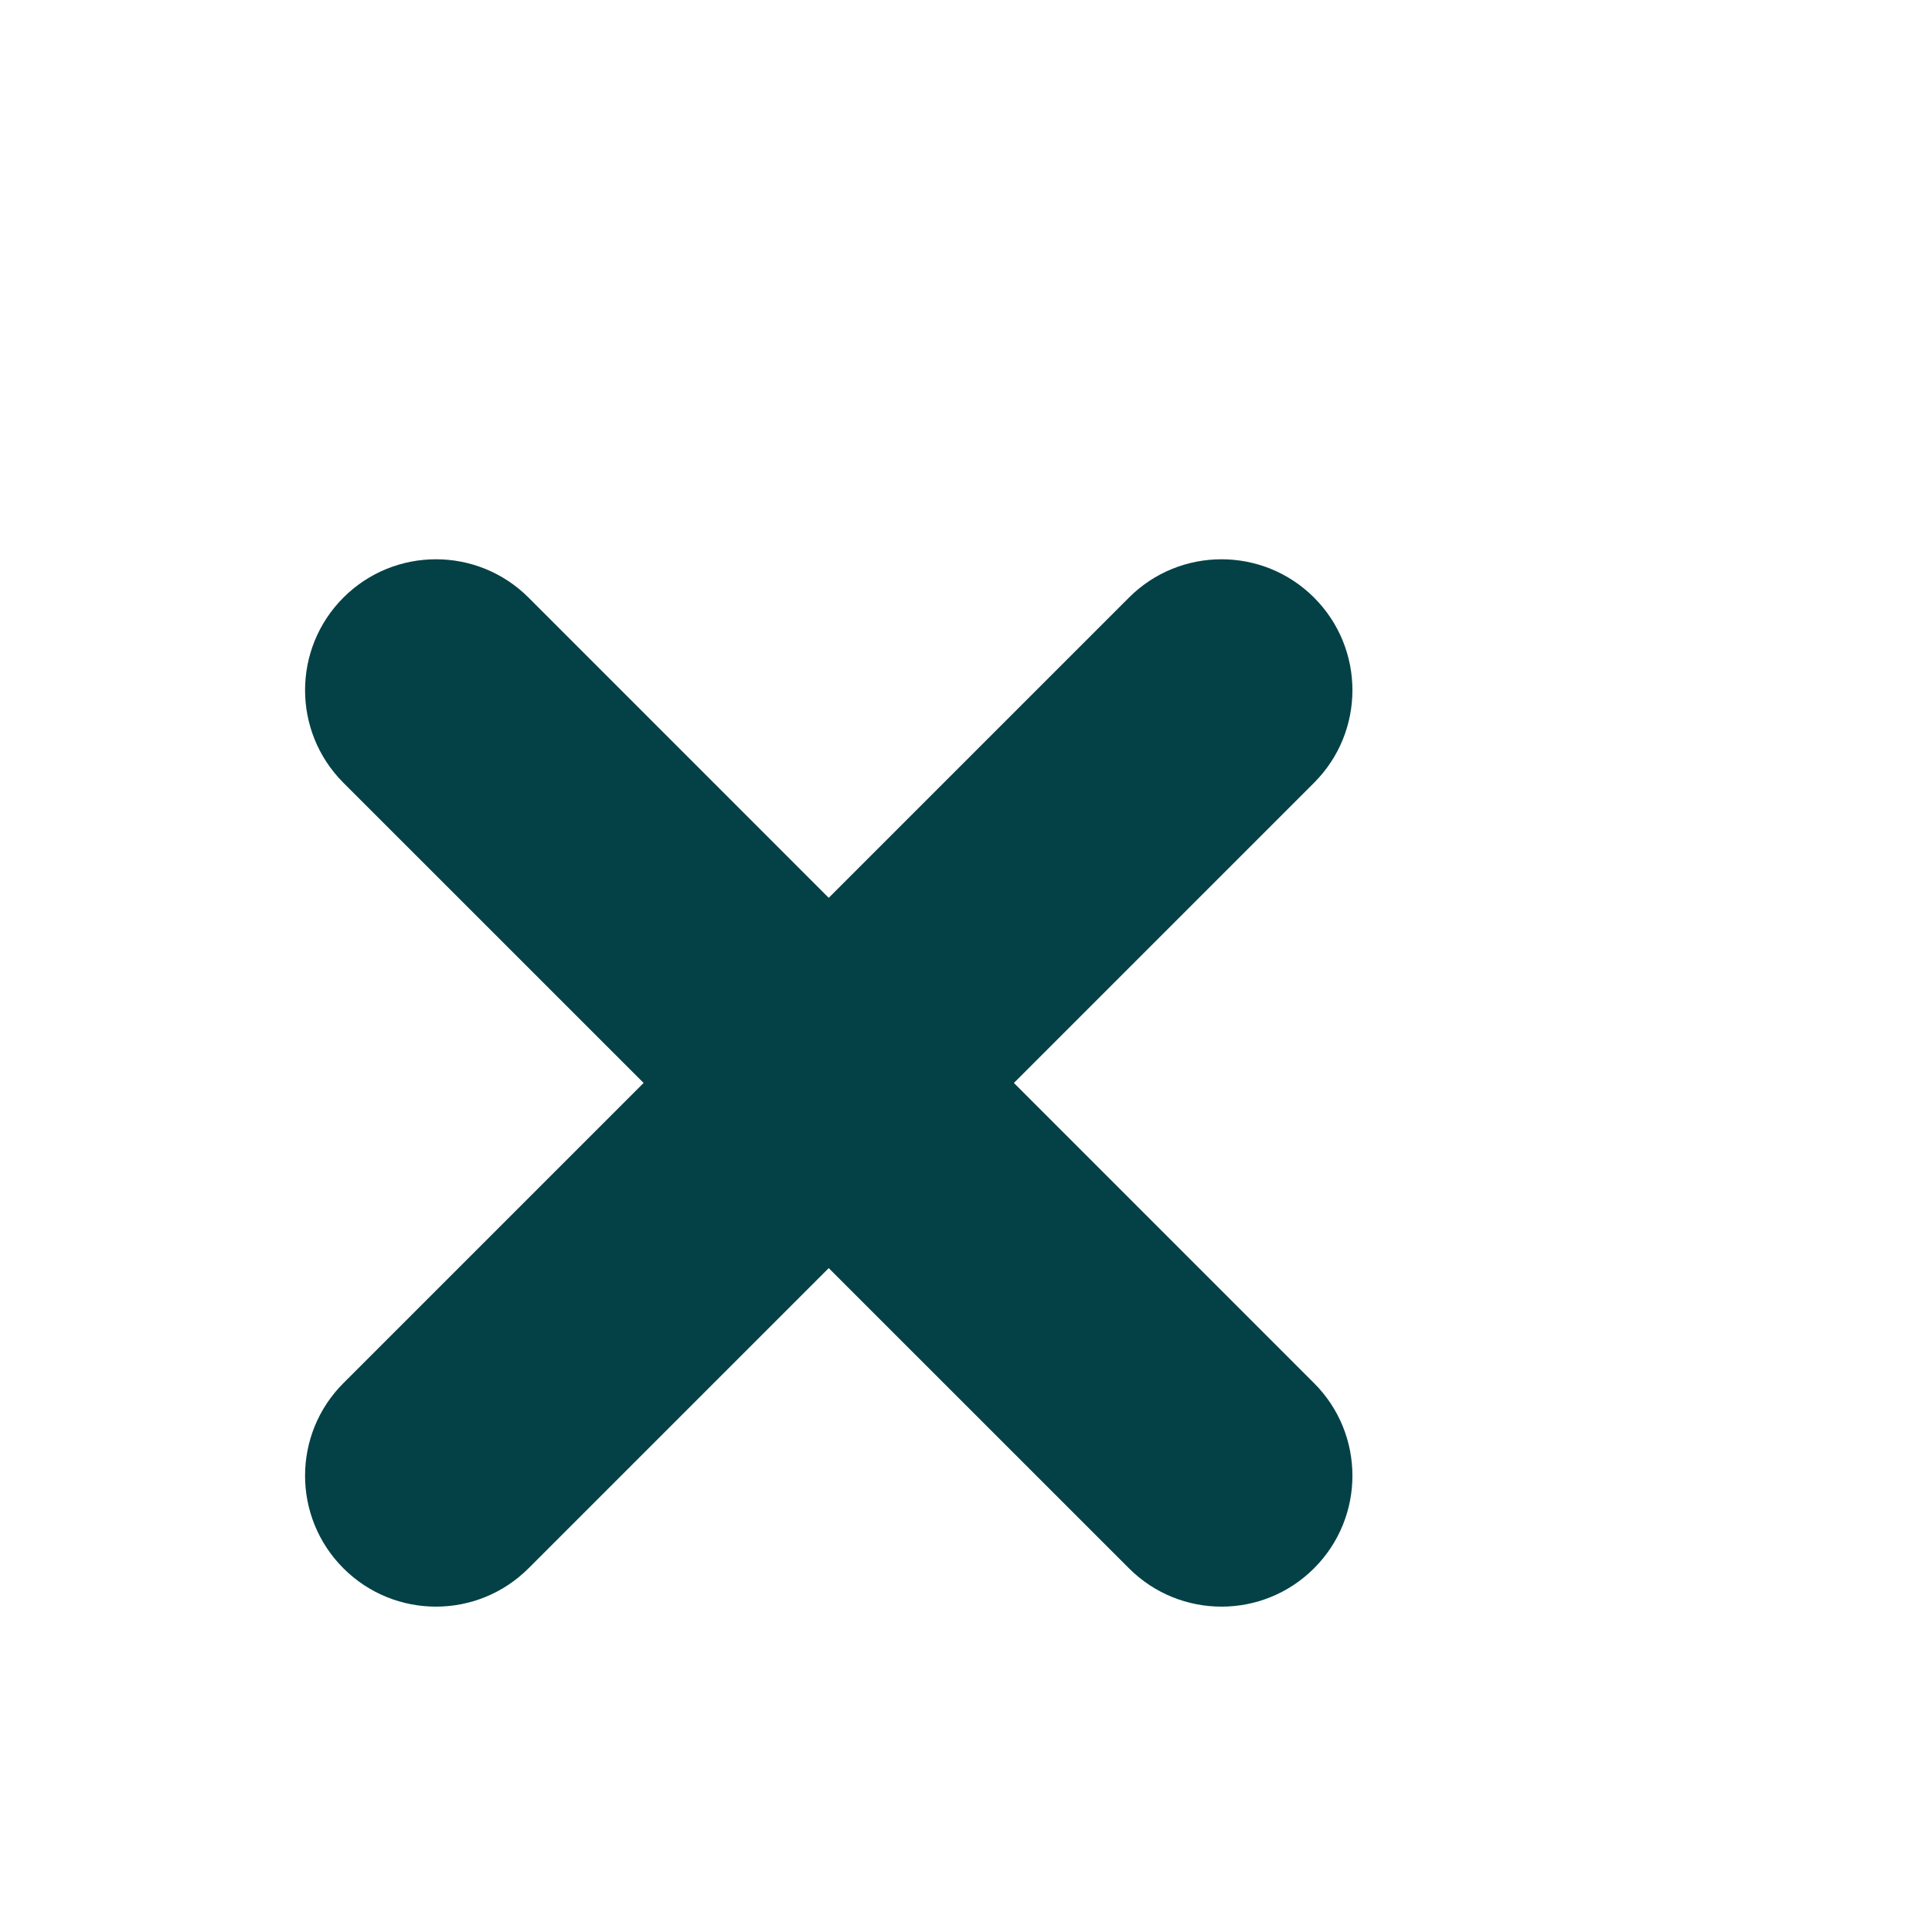 <svg width="38" height="38" viewBox="0 0 38 38" fill="none" xmlns="http://www.w3.org/2000/svg">
<path d="M25.846 11.754C26.852 12.76 26.852 14.39 25.846 15.396L19.942 21.3L25.846 27.205C26.852 28.21 26.852 29.841 25.846 30.846C24.841 31.852 23.21 31.852 22.205 30.846L16.3 24.942L10.396 30.846C9.39 31.852 7.76 31.852 6.754 30.846C5.749 29.841 5.749 28.21 6.754 27.205L12.659 21.3L6.754 15.396C5.749 14.39 5.749 12.76 6.754 11.754C7.76 10.749 9.39 10.749 10.396 11.754L16.3 17.659L22.205 11.754C23.21 10.749 24.841 10.749 25.846 11.754Z" fill="#034146"/>
</svg>
